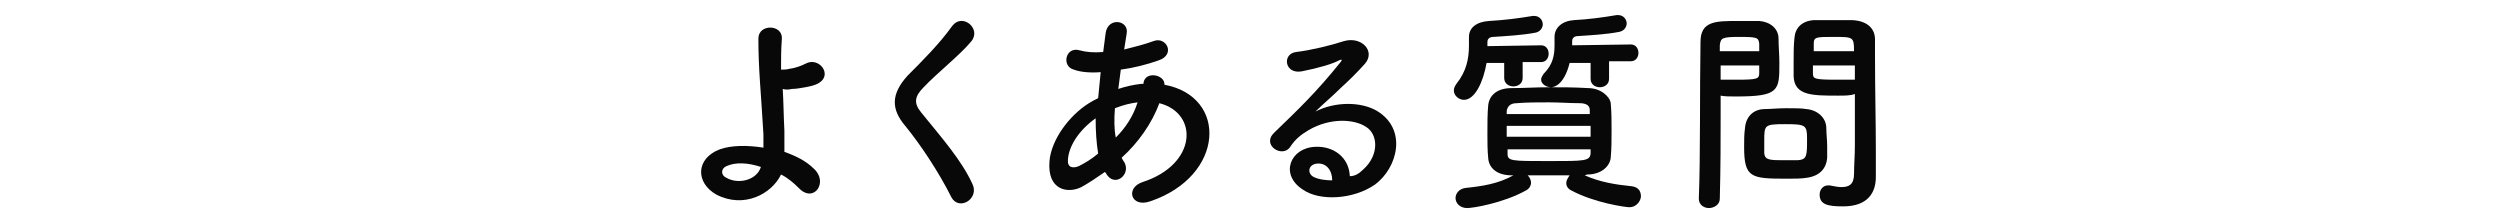 <?xml version="1.0" encoding="utf-8"?>
<!-- Generator: Adobe Illustrator 25.4.1, SVG Export Plug-In . SVG Version: 6.00 Build 0)  -->
<svg version="1.1" id="レイヤー_1" xmlns="http://www.w3.org/2000/svg" xmlns:xlink="http://www.w3.org/1999/xlink" x="0px"
	 y="0px" viewBox="0 0 298 26" style="enable-background:new 0 0 298 26;" xml:space="preserve">
<style type="text/css">
	.st0{enable-background:new    ;}
	.st1{fill:#080808;}
</style>
<g class="st0">
	<path class="st1" d="M85.4,23.2c-2.5-1.4-2.5-4.3,0.4-5.4c1.4-0.5,3.3-0.5,5.2-0.2c0-0.6,0-1.1,0-1.6c-0.3-5.2-0.6-7.7-0.6-11.4
		c0-1.8,2.9-1.7,2.8,0c-0.1,1.3-0.1,2.5-0.1,3.7c0.3,0,0.7,0,1-0.1c0.8-0.1,1.5-0.4,1.9-0.6c1.6-0.9,3.3,1.3,1.6,2.3
		c-0.5,0.3-1.1,0.4-1.6,0.5c-0.6,0.1-1.1,0.2-1.6,0.2c-0.4,0.1-0.8,0.1-1.1,0c0.1,1.5,0.1,3.1,0.2,5c0,0.6,0,1.6,0,2.5
		c1.4,0.5,2.6,1.1,3.5,2c1.8,1.6,0,4.2-1.8,2.3c-0.6-0.6-1.3-1.2-2.1-1.6C92,23.1,88.7,24.9,85.4,23.2z M86.6,19.8
		c-0.7,0.3-0.7,1.1,0,1.4c1.4,0.8,3.6,0.3,4.1-1.3C89.2,19.4,87.7,19.3,86.6,19.8z"/>
	<path class="st1" d="M113.4,23.5c-1.5-3-3.7-6.3-5.5-8.5c-1.7-2-1.7-3.8,0.3-6c1.8-1.8,3.8-3.8,5.3-5.9c1.2-1.6,3.5,0.3,2.3,1.8
		c-1.3,1.6-4.1,3.8-5.7,5.5c-1.1,1.1-1.2,1.9-0.3,3c2.6,3.2,4.8,5.7,6.1,8.5C116.8,23.7,114.3,25.2,113.4,23.5z"/>
	<path class="st1" d="M131.7,20.5c-1,0.7-1.9,1.3-2.8,1.8c-1.6,0.8-4.1,0.4-3.8-3.1c0.2-2.5,2.3-5.4,4.7-6.9
		c0.3-0.2,0.7-0.4,1.1-0.6c0.1-1,0.2-2,0.3-3.1c-1.2,0.1-2.4,0-3.2-0.3c-1.5-0.4-1-2.8,0.7-2.3c0.7,0.2,1.7,0.3,2.8,0.2
		c0.1-0.8,0.2-1.5,0.3-2.3c0.3-1.9,2.8-1.5,2.5,0.1c-0.1,0.6-0.2,1.3-0.3,1.9c1.2-0.3,2.4-0.6,3.5-1c1.5-0.6,2.7,1.6,0.6,2.3
		c-1.4,0.5-3,0.9-4.5,1.1c-0.1,0.8-0.2,1.6-0.3,2.3c0.9-0.3,1.8-0.5,2.7-0.6c0.1,0,0.2,0,0.3,0V9.9c0.2-1.5,2.6-1,2.5,0.2
		c7.6,1.4,7.2,10.9-1.7,13.9c-2.3,0.8-3-1.6-0.9-2.3c6.5-2.1,6.7-8.2,2-9.4c-0.9,2.4-2.5,4.7-4.5,6.5c0.1,0.2,0.2,0.4,0.3,0.5
		c0.9,1.5-1.2,3.2-2.2,1.3L131.7,20.5z M130.6,14.1c-2.1,1.5-3.2,3.4-3.3,4.9c-0.1,1,0.6,1.1,1.3,0.8c0.8-0.4,1.6-0.9,2.3-1.5
		C130.7,17.1,130.6,15.7,130.6,14.1z M135.6,12.2c-0.8,0.1-1.7,0.3-2.7,0.7c-0.1,1.3-0.1,2.5,0.1,3.5
		C134.2,15.2,135.1,13.8,135.6,12.2L135.6,12.2z"/>
	<path class="st1" d="M162.5,20.2c1.9-1.7,1.8-4.2,0.3-5.1c-1.4-0.9-4.2-1.1-6.8,0.4c-1,0.6-1.6,1.1-2.2,2c-0.9,1.4-3.5-0.2-1.9-1.7
		c2.9-2.8,5-4.8,7.9-8.4c0.3-0.4,0-0.3-0.2-0.2c-0.7,0.4-2.4,0.9-4.4,1.3c-2.1,0.4-2.4-2.1-0.7-2.3c1.7-0.2,4.2-0.8,5.7-1.3
		c2.1-0.6,3.8,1.2,2.5,2.7c-0.8,0.9-1.9,2-2.9,2.9c-1,1-2.1,1.9-3,2.8c2.3-1.2,5.4-1.2,7.3-0.1c3.7,2.2,2.5,6.8-0.2,8.8
		c-2.6,1.8-6.6,2-8.6,0.6c-2.8-1.8-1.5-5,1.5-5.1c2.1-0.1,4,1.2,4.1,3.5C161.5,21,162,20.7,162.5,20.2z M157,19.5
		c-1.1,0.1-1.2,1.2-0.4,1.6c0.6,0.3,1.5,0.4,2.2,0.4C158.8,20.3,158.1,19.4,157,19.5z"/>
	<path class="st1" d="M181.5,7.5v1.8c0,0.7-0.6,1-1.1,1s-1.1-0.3-1.1-1V7.5h-2.1c-0.4,2.3-1.4,4.4-2.7,4.4c-0.6,0-1.2-0.5-1.2-1.1
		c0-0.3,0.1-0.5,0.3-0.8c1.2-1.5,1.5-3,1.5-4.6c0-0.3,0-0.6,0-0.9c0,0,0,0,0-0.1c0-1.1,0.9-1.8,2.4-1.9c1.8-0.1,3.4-0.3,5.2-0.6
		c0.1,0,0.2,0,0.2,0c0.6,0,1,0.5,1,1c0,0.4-0.3,0.9-0.9,1c-1.6,0.3-3.5,0.4-5,0.5c-0.4,0-0.7,0.2-0.7,0.6c0,0.2,0,0.3,0,0.5l6.4-0.1
		c0.6,0,0.9,0.5,0.9,1s-0.3,1-0.9,1h-2.2V7.5z M188.9,20.9c1.8,0.8,3.6,1.1,5.6,1.3c0.8,0.1,1.1,0.6,1.1,1.2c0,0.4-0.4,1.3-1.4,1.3
		c-0.4,0-4.1-0.5-6.9-2c-0.4-0.2-0.6-0.5-0.6-0.9c0-0.3,0.2-0.6,0.4-0.9c-0.9,0-1.7,0-2.5,0c-0.9,0-1.7,0-2.5,0
		c0.2,0.2,0.4,0.5,0.4,0.9c0,0.3-0.2,0.7-0.6,0.9c-2.7,1.5-6.3,2.1-7,2.1c-0.9,0-1.4-0.6-1.4-1.2c0-0.5,0.4-1.1,1.2-1.2
		c2-0.2,3.9-0.5,5.7-1.5h-0.2c-1.8,0-2.7-0.9-2.8-2c-0.1-1-0.1-2-0.1-3c0-1.2,0-2.4,0.1-3.4c0.1-0.9,0.8-2,2.8-2
		c1.5,0,2.9-0.1,4.4-0.1s3,0,4.7,0.1c1.5,0,2.6,1,2.7,1.8c0.1,1.1,0.1,2.2,0.1,3.2c0,1.1,0,2.2-0.1,3.3c-0.1,1-1.1,2-2.8,2
		L188.9,20.9z M179.6,15v1.3h10c0-0.4,0-0.9,0-1.3C189.6,15,179.6,15,179.6,15z M189.5,13.1c0-0.5-0.4-0.8-1.2-0.8
		c-1.2,0-2.4-0.1-3.7-0.1s-2.6,0-3.8,0.1c-0.8,0-1.1,0.4-1.2,0.9v0.4h9.9V13.1z M179.7,17.8v0.5c0,0.9,0.4,0.9,4.9,0.9
		c4.3,0,4.9,0,5-0.9c0-0.2,0-0.3,0-0.5H179.7z M191.8,7.5v1.9c0,0.7-0.6,1-1.1,1s-1.1-0.3-1.1-1V7.5h-2.5c-0.7,2.8-2,2.9-2.2,2.9
		c-0.6,0-1.2-0.4-1.2-0.9c0-0.2,0.1-0.4,0.3-0.7c1.1-1.1,1.3-2.2,1.3-3.4c0-0.3,0-0.5,0-0.9c0,0,0,0,0-0.1c0-1.1,0.9-1.9,2.3-2
		c1.8-0.1,3.3-0.3,5.1-0.6c0.1,0,0.1,0,0.2,0c0.6,0,1,0.5,1,1c0,0.4-0.3,0.9-0.9,1c-1.5,0.3-3.4,0.4-4.9,0.5c-0.4,0-0.7,0.2-0.7,0.6
		c0,0.2,0,0.3,0,0.5l7-0.1c0.6,0,0.9,0.5,0.9,1s-0.3,1-0.9,1h-2.6V7.5z"/>
	<path class="st1" d="M203.7,24.8c-0.6,0-1.2-0.4-1.2-1.1c0,0,0,0,0-0.1c0.2-4.8,0.1-13,0.2-18.6c0-2.5,1.8-2.5,4.5-2.5
		c1,0,2.1,0,2.5,0c1.3,0.1,2.3,0.9,2.3,2.1c0,0.9,0.1,1.9,0.1,2.9c0,3.3,0,4-5.2,4c-0.7,0-1.3,0-1.8-0.1c0,0.7,0,1.5,0,2.3
		c0,2.8,0,6.3-0.1,10C205,24.4,204.3,24.8,203.7,24.8z M209.7,6.1c0-0.3,0-0.6,0-0.9c-0.1-0.7-0.2-0.8-2.3-0.8s-2.3,0.1-2.4,1
		c0,0.2,0,0.4,0,0.7C205,6.1,209.7,6.1,209.7,6.1z M205.1,7.8v1.7c0.4,0,1.1,0,1.9,0c2.5,0,2.7-0.1,2.7-0.8c0-0.3,0-0.5,0-0.9
		C209.7,7.8,205.1,7.8,205.1,7.8z M215.3,21.2c-0.6,0.1-1.4,0.1-2.3,0.1c-4.3,0-5.1-0.1-5.1-3.8c0-0.8,0-1.5,0.1-2.2
		c0.1-1.4,1-2.3,2.4-2.3c0.6,0,1.6-0.1,2.5-0.1c1,0,1.9,0,2.4,0.1c1.3,0.1,2.4,1,2.4,2.3c0,0.7,0.1,1.4,0.1,2.1c0,0.4,0,0.9,0,1.4
		C217.7,20.1,216.9,21,215.3,21.2z M215.4,16.5c0-1.6-0.2-1.7-2.6-1.7c-2.5,0-2.5,0.1-2.5,2c0,0.5,0,1.1,0,1.5
		c0.1,0.8,0.7,0.8,2.5,0.8c0.6,0,1.2,0,1.5,0C215.4,19,215.4,18.6,215.4,16.5z M219.1,11.4c-3.1,0-5.2,0-5.3-2.3c0-0.5,0-1.1,0-1.7
		c0-1,0-2,0.1-2.9c0.1-1.2,0.9-2,2.3-2.1c0.5,0,1.6,0,2.7,0c0.8,0,1.5,0,1.9,0c1.9,0.1,2.7,1.1,2.7,2.3c0,0.7,0,1.3,0,2
		c0,3.9,0.1,7.9,0.1,11.2c0,1.2,0,2.3,0,3.2c0,1.8-0.9,3.5-3.9,3.5c-1.8,0-2.8-0.2-2.8-1.4c0-0.6,0.4-1.1,1-1.1c0.1,0,0.1,0,0.2,0
		c0.5,0.1,1,0.2,1.4,0.2c0.9,0,1.5-0.3,1.5-1.6c0-1,0.1-2.2,0.1-3.3c0-1.7,0-3.5,0-5.1c0-0.4,0-0.7,0-1.1
		C220.6,11.4,219.9,11.4,219.1,11.4z M221,6.1c0-1.7-0.1-1.7-2.4-1.7c-2.1,0-2.4,0-2.4,0.8c0,0.3,0,0.5,0,0.9H221z M221,7.8h-4.9
		c0,0.3,0,0.6,0,0.9c0,0.7,0.1,0.8,2.9,0.8c0.9,0,1.7,0,2.1,0V7.8H221z"/>
</g>
</svg>

